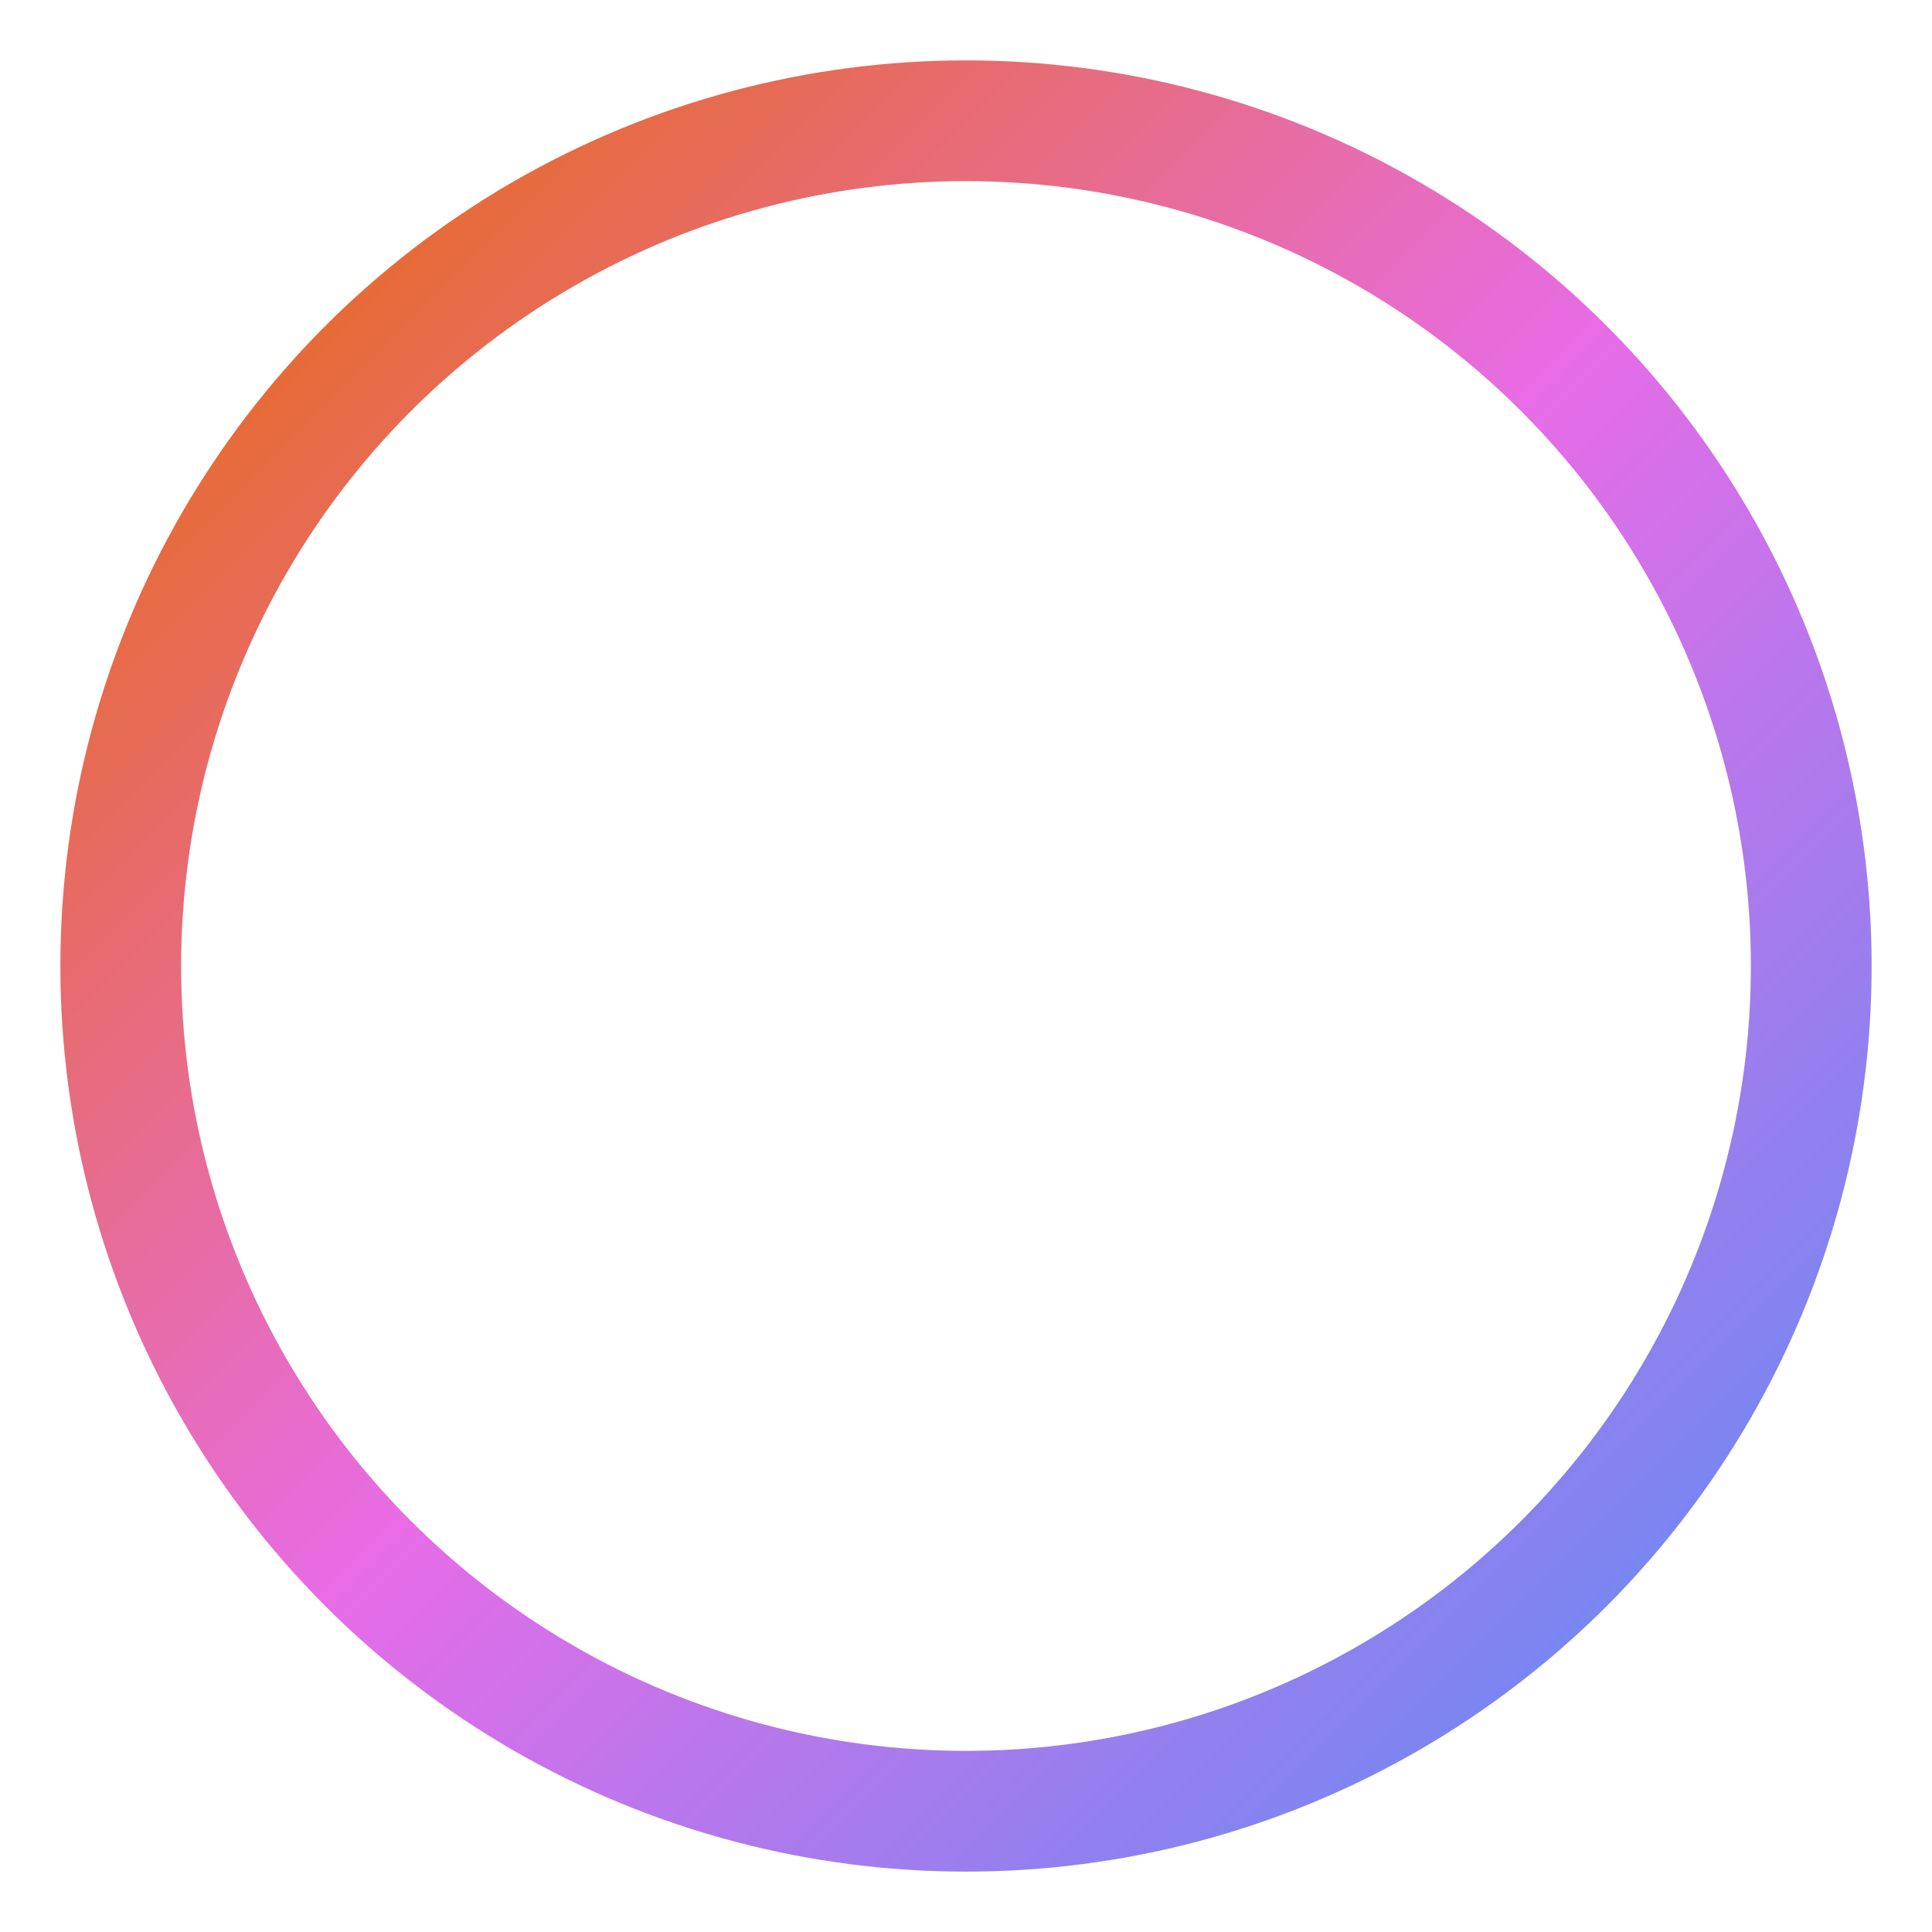 <svg xmlns="http://www.w3.org/2000/svg" width="32" height="32" viewBox="0 0 32 32">
  <circle cx="16" cy="16" r="14" fill="none" stroke="url(#gradient)" stroke-width="2"/>
  <defs>
    <linearGradient id="gradient" x1="0%" y1="0%" x2="100%" y2="100%">
      <stop offset="0%" style="stop-color:rgb(231,107,0)" />
      <stop offset="50%" style="stop-color:rgb(231,108,231)" />
      <stop offset="100%" style="stop-color:rgb(87,142,244)" />
    </linearGradient>
  </defs>
</svg>
